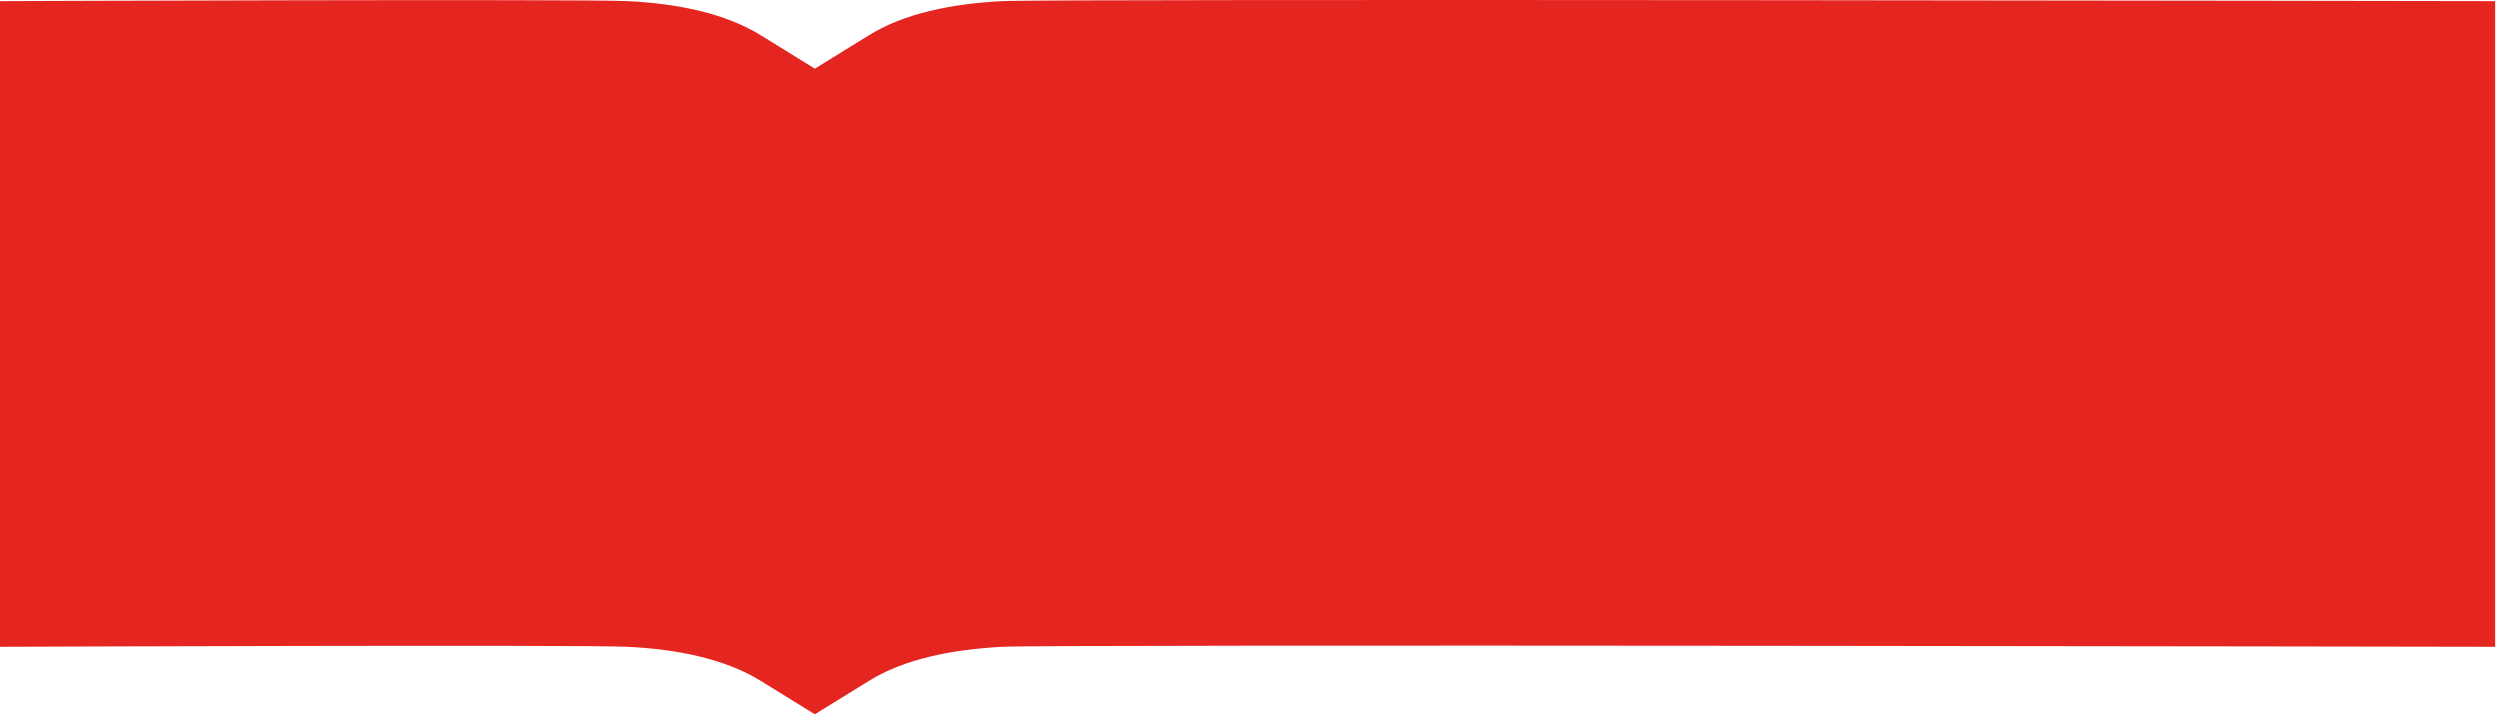 <?xml version="1.0" encoding="UTF-8"?> <svg xmlns="http://www.w3.org/2000/svg" width="259" height="74" viewBox="0 0 259 74" fill="none"><path d="M103.833 0.116C98.567 0.387 93.687 1.389 90.027 3.649L84.418 7.113L78.81 3.649C75.15 1.389 70.217 0.365 65.003 0.116C60.018 -0.117 0 0.116 0 0.116V67.008C0 67.008 60.018 66.77 65.003 67.008C70.208 67.252 75.15 68.277 78.81 70.537L84.418 74L90.027 70.537C93.687 68.277 98.567 67.285 103.833 67.008C109.099 66.732 258.5 67.008 258.5 67.008V0.116C258.5 0.116 108.994 -0.145 103.833 0.116Z" fill="#E52620"></path></svg> 